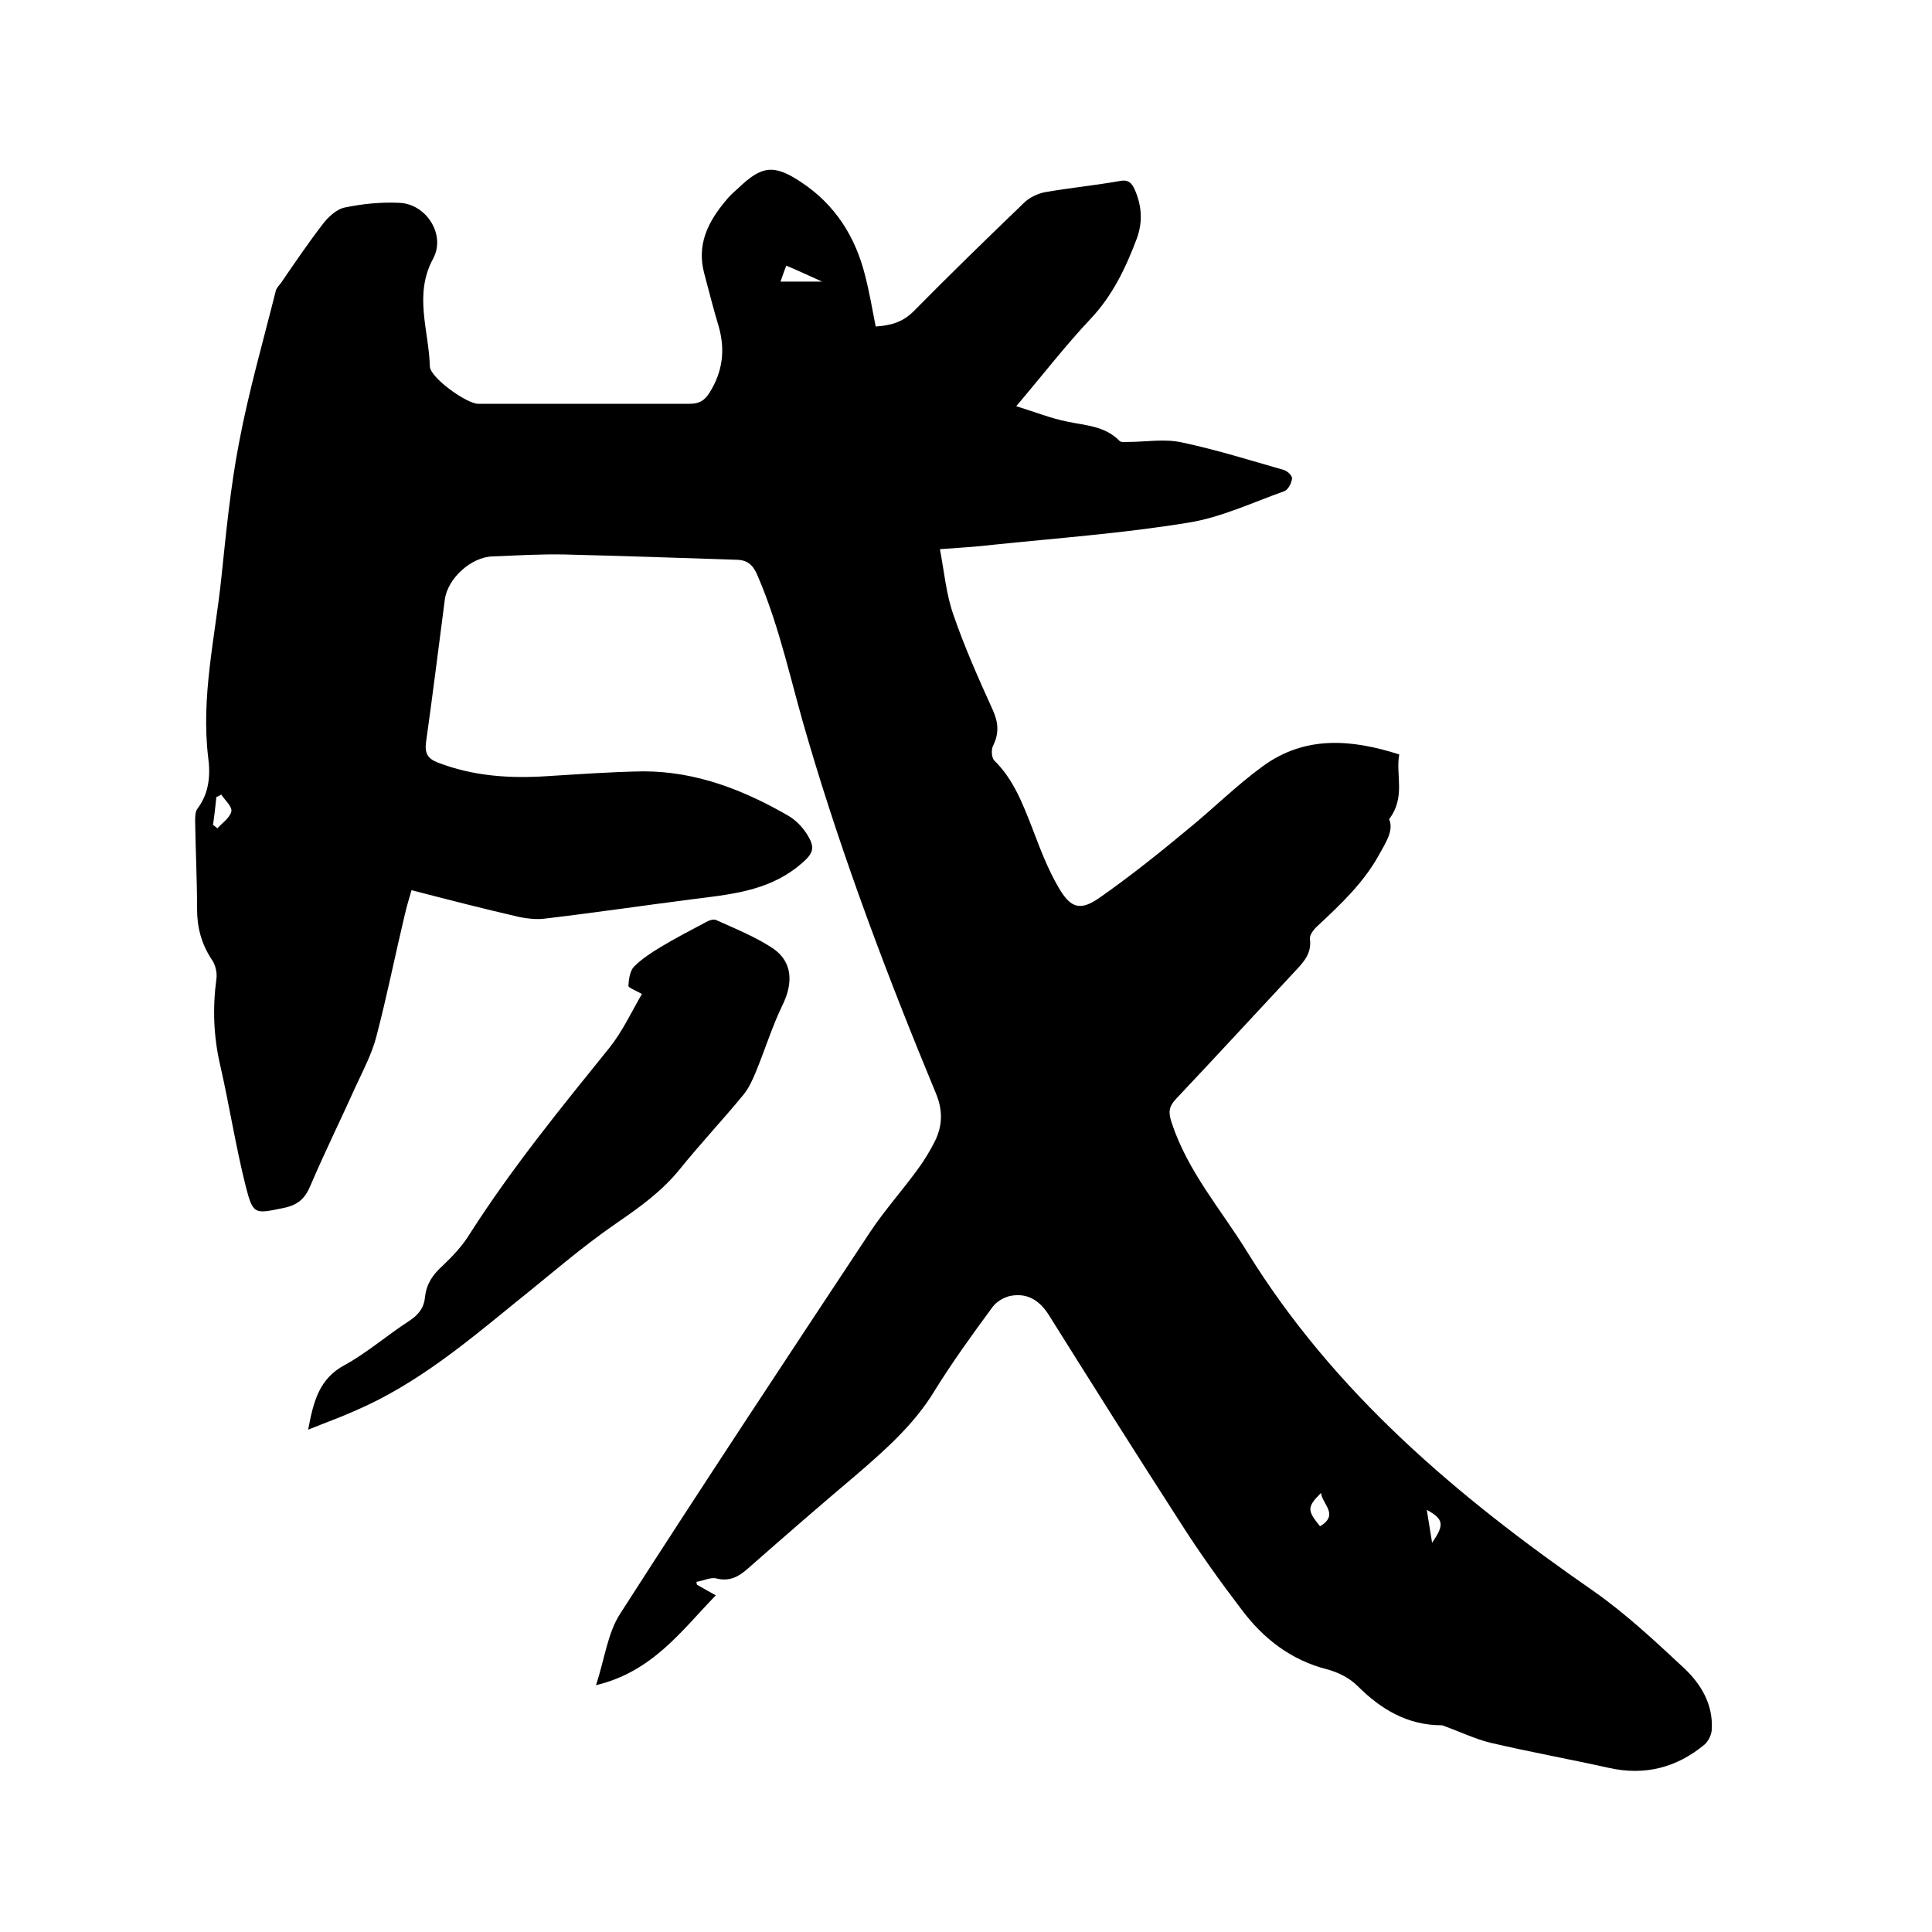 <svg enable-background="new 0 0 400 400" viewBox="0 0 400 400" xmlns="http://www.w3.org/2000/svg"><path d="m144.3 328.1c1.2.7 2.3 1.3 3.9 2.2-7.1 7.3-13.1 15.8-24.8 18.6 1.8-5.5 2.4-10.8 5-14.8 17-26.5 34.4-52.8 51.8-79.1 3-4.5 6.6-8.5 9.8-12.9 1.4-1.9 2.6-3.9 3.6-5.9 1.6-3.3 1.6-6.5.1-10-9.9-23.9-19.1-48.2-26.4-73-3.4-11.3-5.7-23-10.4-33.9-.9-2.2-2-3.3-4.2-3.4-11.9-.4-23.9-.8-35.8-1.1-5-.1-9.9.2-14.9.4-4.4.1-9.3 4.5-9.9 8.9-1.3 9.9-2.5 19.7-3.9 29.6-.3 2.3.4 3.4 2.5 4.2 7.3 2.8 14.8 3.3 22.5 2.8 6.6-.4 13.3-.9 20-1 11 0 20.9 3.9 30.2 9.3 1.3.8 2.5 2 3.4 3.3 2.3 3.4 1.6 4.5-1.6 7.1-6.5 5.2-14.3 5.8-22 6.8-10.2 1.3-20.3 2.8-30.5 4-1.6.2-3.4 0-5-.3-7.4-1.7-14.8-3.6-22.5-5.6-.5 1.7-1 3.4-1.4 5.1-2 8.4-3.7 16.9-5.9 25.3-.9 3.4-2.6 6.7-4.1 9.9-3.1 6.9-6.5 13.8-9.5 20.8-1.1 2.7-2.6 4.1-5.6 4.7-5.9 1.2-6.3 1.5-7.8-4.4-2.1-8.3-3.4-16.8-5.3-25.1-1.4-6-1.6-11.9-.8-17.9.2-1.3-.2-3-1-4.1-2.1-3.2-3-6.6-3-10.4 0-6-.3-12.1-.4-18.1 0-.9 0-2.1.5-2.7 2.4-3.2 2.7-6.9 2.2-10.6-1.5-12.5 1.4-24.7 2.7-36.9 1-9.5 1.9-19 3.7-28.3 2-10.6 5-21 7.6-31.4.2-.7.8-1.2 1.2-1.8 2.8-4.1 5.6-8.2 8.6-12.1 1.1-1.4 2.7-2.9 4.3-3.3 3.8-.8 7.7-1.2 11.6-1 5.5.3 9.5 6.6 6.9 11.5-4.1 7.5-.9 14.9-.7 22.4.1 2.3 7.6 7.7 10 7.7h43.8c2 0 3.1-.7 4.1-2.3 2.7-4.3 3.3-8.8 1.9-13.7-1.1-3.6-2-7.3-3-11-1.6-6 .8-10.7 4.5-15.1.7-.9 1.6-1.7 2.5-2.5 4.9-4.7 7.4-5.1 13.2-1.2 6.9 4.6 11.1 11.2 13.1 19.2.9 3.5 1.5 7 2.2 10.6 3.1-.2 5.6-.9 7.8-3.1 7.5-7.6 15.2-15.1 22.9-22.5 1.1-1.1 2.8-1.9 4.3-2.2 5.1-.9 10.3-1.4 15.4-2.3 1.9-.4 2.6.3 3.3 1.9 1.4 3.3 1.6 6.5.4 9.9-2.3 6.1-5 11.8-9.5 16.6-5.2 5.5-9.9 11.6-15.5 18.2 3.9 1.2 7.1 2.5 10.6 3.2 3.8.8 7.8.9 10.8 4 .3.3 1.1.2 1.7.2 3.7 0 7.6-.7 11.2.1 7.1 1.5 14.1 3.7 21.1 5.7.7.2 1.8 1.2 1.7 1.8-.1.9-.8 2.3-1.6 2.6-6.5 2.3-13 5.4-19.8 6.5-13.4 2.2-27.1 3.2-40.6 4.6-3.4.4-6.7.6-10.9.9.9 4.7 1.3 9.4 2.8 13.6 2.3 6.7 5.2 13.2 8.1 19.6 1.2 2.6 1.4 4.9.1 7.5-.4.8-.3 2.4.2 3 4 3.9 5.9 8.9 7.9 14 1.6 4.2 3.2 8.5 5.5 12.4 2.5 4.3 4.5 4.8 8.4 2.1 6.3-4.4 12.3-9.2 18.2-14.1 5.3-4.3 10.2-9.2 15.7-13.2 8.7-6.3 18.2-5.6 28.2-2.4-.8 4.2 1.4 8.8-2.1 13.4 1 2.3-.6 4.7-2.1 7.4-3.2 5.8-7.9 10.2-12.6 14.6-.8.7-1.8 1.9-1.7 2.8.4 2.9-1.2 4.7-3 6.6-8.2 8.8-16.4 17.7-24.7 26.5-1.6 1.7-1.6 2.9-.9 5 3.3 10 10.1 17.8 15.5 26.5 18.1 29.4 43.8 51 71.8 70.4 6.7 4.7 12.8 10.4 18.8 16 3.5 3.3 6 7.5 5.7 12.6 0 1.1-.7 2.5-1.5 3.2-5.8 4.8-12.4 6.5-19.9 4.8-8.1-1.8-16.4-3.3-24.5-5.2-3.2-.8-6.3-2.3-9.4-3.4-.2-.1-.4-.2-.6-.2-7.1 0-12.6-3.3-17.5-8.2-1.6-1.6-4-2.8-6.3-3.4-7.4-1.9-13.1-6.3-17.6-12.3-4.5-5.9-8.8-11.9-12.8-18.2-9.1-14.1-18.1-28.4-27-42.6-1.9-3.1-4.4-4.9-8.1-4.2-1.4.3-2.9 1.2-3.7 2.3-4.2 5.7-8.4 11.5-12.1 17.5-4.1 6.7-9.8 11.8-15.7 16.9-7.7 6.5-15.3 13.1-22.8 19.7-1.9 1.7-3.8 2.8-6.6 2.1-1.2-.3-2.7.5-4.1.7 0 0 0 .3.1.6zm-100.2-157.3c.3.2.6.4.9.7 1-1.1 2.6-2.2 2.9-3.5.2-1-1.3-2.3-2.1-3.5-.3.2-.6.4-1 .5-.2 1.9-.4 3.8-.7 5.8zm117.5-112.5h8.6c-2.9-1.3-5-2.3-7.4-3.3-.5 1.2-.8 2.2-1.2 3.3zm111.7 257.7c4-2.4.5-4.5.2-6.9-2.9 2.9-2.9 3.6-.2 6.9zm22.1-3.4c.4 2.5.7 4.4 1.1 6.8 2.6-3.7 2.4-4.9-1.1-6.8z"/><path d="m63.8 296c1.1-5.9 2.3-10.6 7.6-13.4 4.7-2.6 8.8-6.2 13.3-9.1 2-1.3 3.1-2.8 3.3-5 .3-2.7 1.6-4.6 3.6-6.4 2.1-2 4.2-4.2 5.7-6.7 8.7-13.6 18.8-26 28.9-38.5 2.7-3.4 4.6-7.5 6.7-11.1-1.4-.8-2.8-1.3-2.8-1.7.1-1.4.3-3.1 1.2-4 1.6-1.6 3.6-2.9 5.6-4.1 3-1.8 6.1-3.4 9.1-5 .7-.4 1.7-.8 2.3-.5 4 1.8 8.2 3.5 11.8 5.9 4 2.8 4.1 7.1 2 11.5-2.2 4.5-3.7 9.4-5.6 14-.7 1.7-1.5 3.5-2.7 4.9-4.2 5.1-8.8 10-13 15.2-3.7 4.6-8.3 7.9-13.1 11.2-7.3 5-14 10.9-20.9 16.4-10.3 8.4-20.6 17-33.1 22.4-3.1 1.4-6.2 2.5-9.9 4z"/></svg>